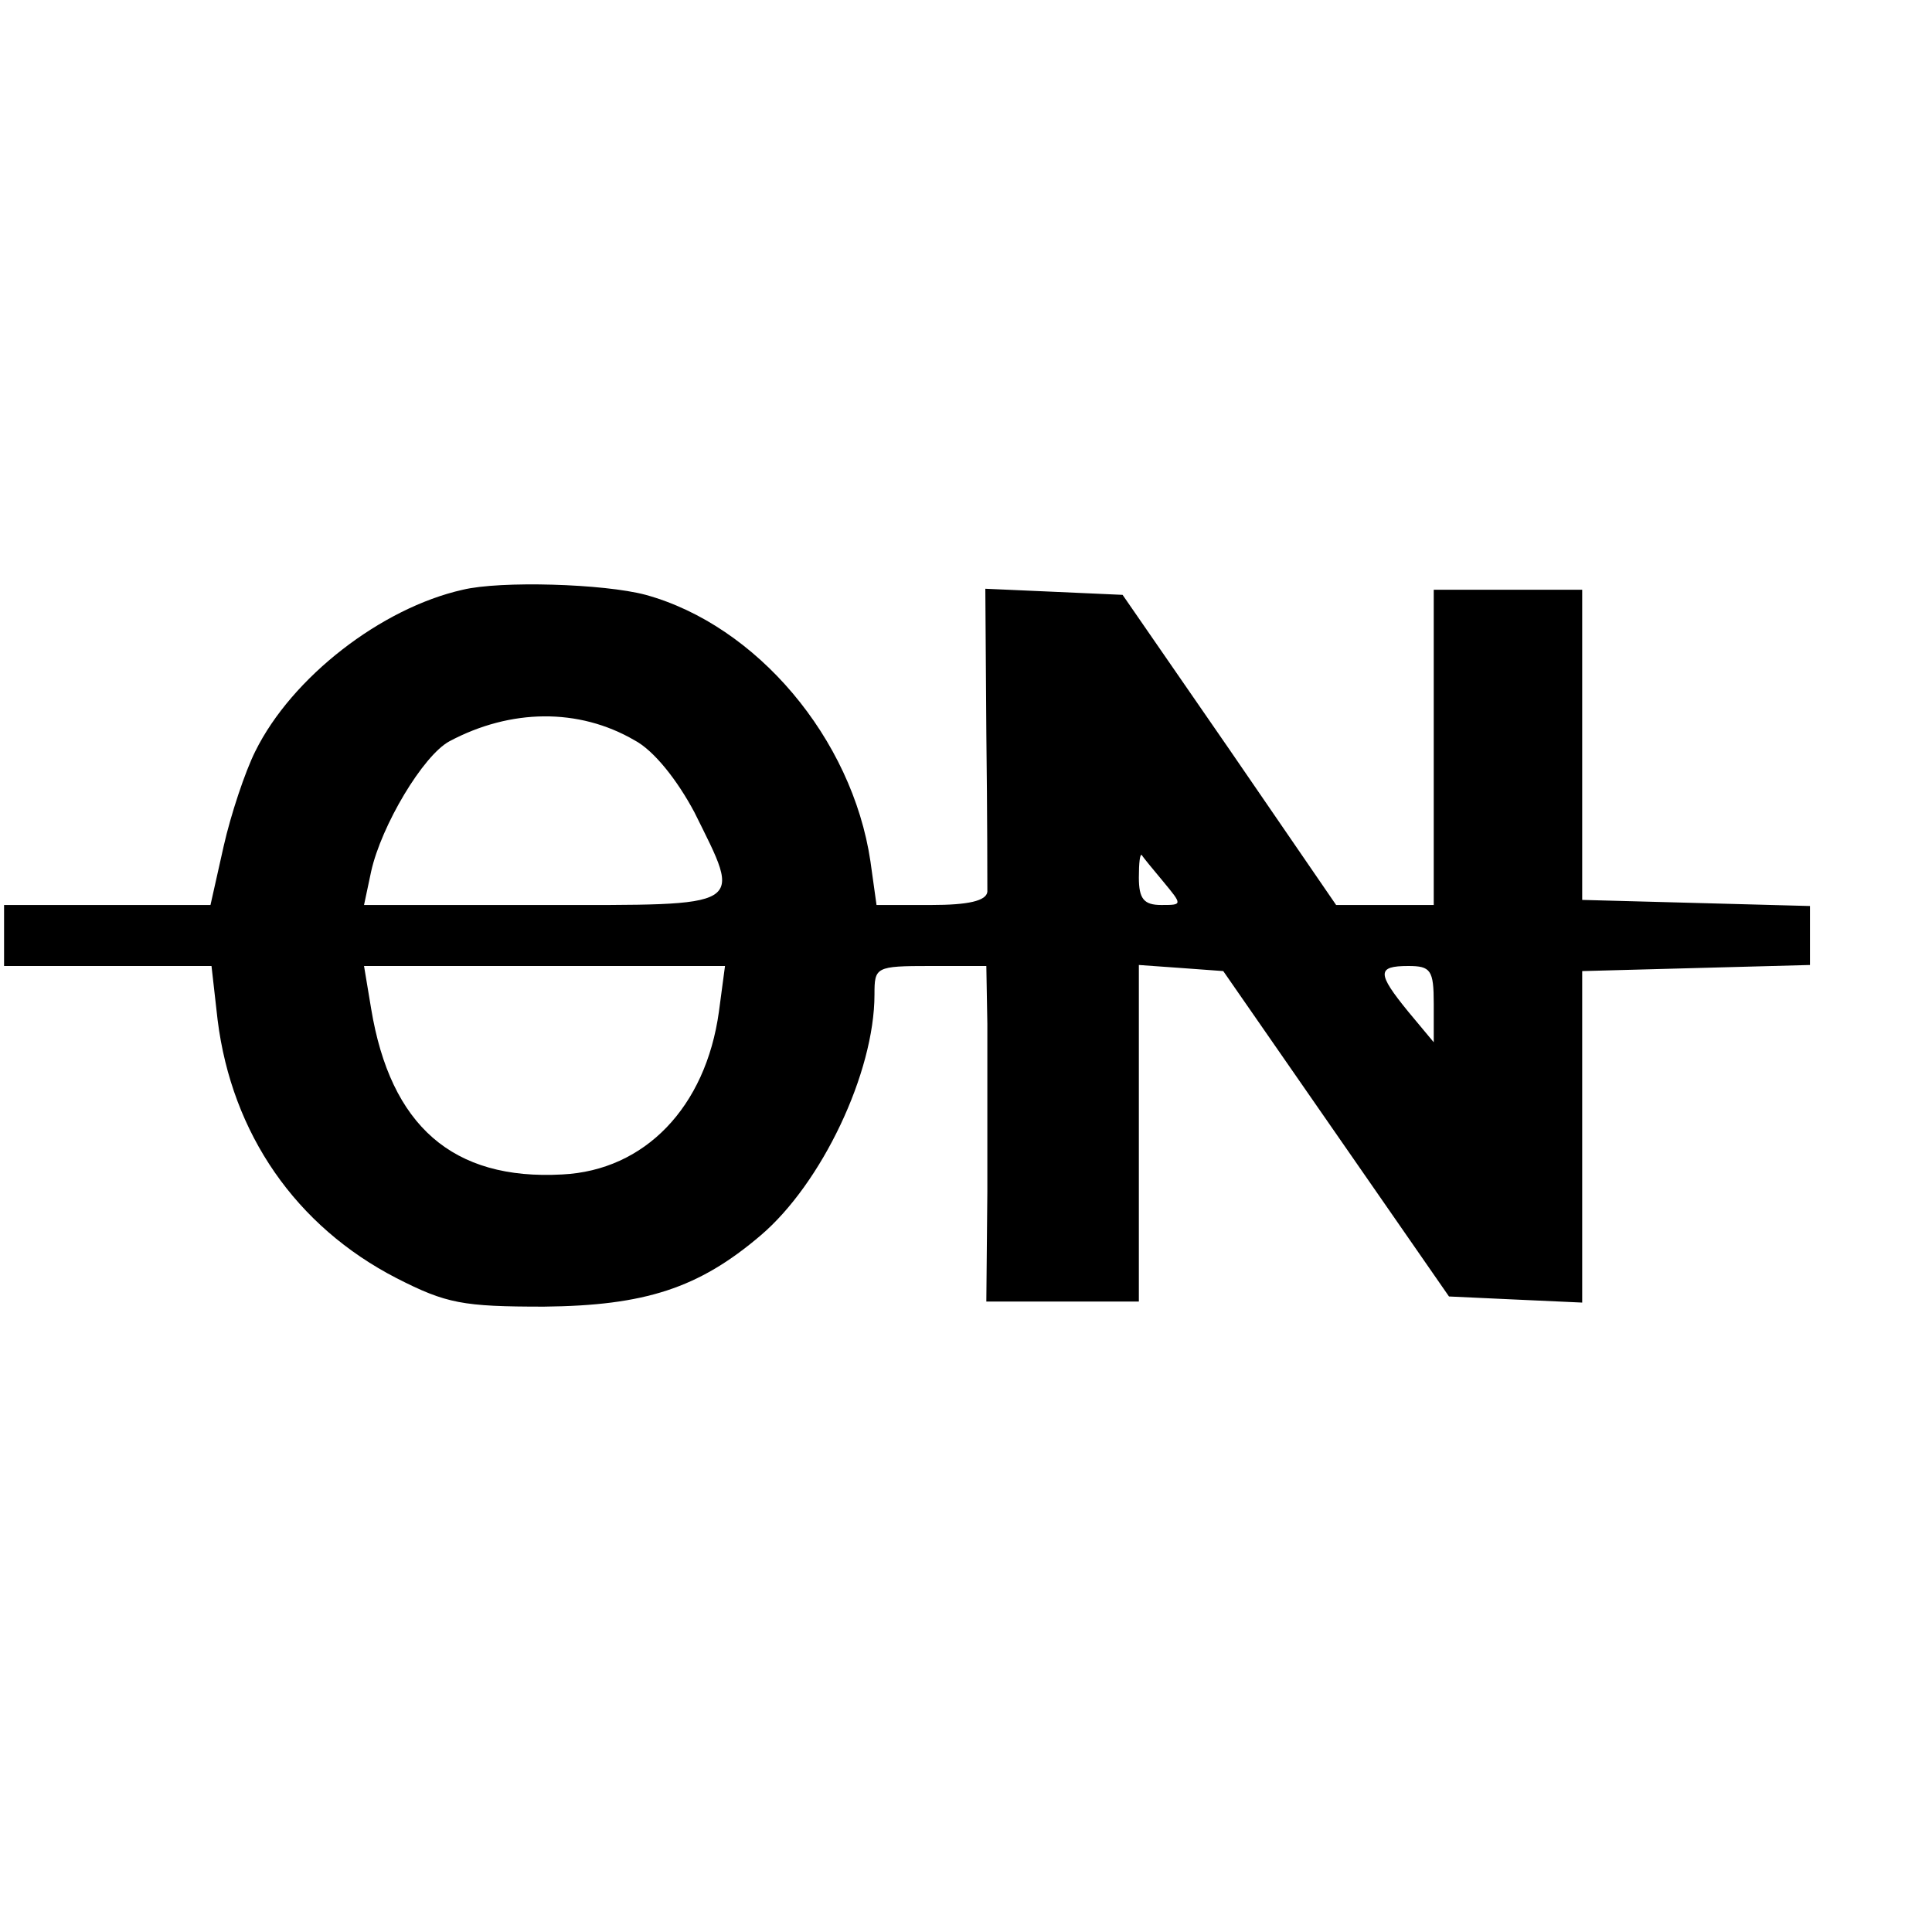 <?xml version="1.0" standalone="no"?>
<!DOCTYPE svg PUBLIC "-//W3C//DTD SVG 20010904//EN"
 "http://www.w3.org/TR/2001/REC-SVG-20010904/DTD/svg10.dtd">
<svg version="1.0" xmlns="http://www.w3.org/2000/svg"
 width="190pt" height="190pt" viewBox="0 0 190 190"
 preserveAspectRatio="xMidYMid meet">
<g transform="translate(0,190) scale(0.1,-0.1)"
fill="#000000" stroke="none">
<path d="M455 1320 c-80 -18 -168 -86 -204 -159 -10 -20 -24 -62 -31 -93 l-13
-58 -102 0 -101 0 0 -30 0 -30 102 0 102 0 6 -53 c14 -112 77 -203 176 -254
49 -25 65 -28 145 -28 99 1 152 18 213 70 60 51 112 160 112 237 0 27 1 28 55
28 l55 0 1 -57 c0 -32 0 -106 0 -165 l-1 -108 75 0 75 0 0 166 0 165 42 -3 41
-3 111 -160 111 -160 65 -3 66 -3 0 163 0 163 112 3 112 3 0 29 0 29 -112 3
-112 3 0 153 0 152 -73 0 -73 0 0 -155 0 -155 -48 0 -48 0 -105 153 -105 152
-67 3 -68 3 1 -143 c1 -79 1 -149 1 -155 -1 -9 -19 -13 -55 -13 l-54 0 -6 43
c-18 121 -112 232 -221 262 -41 11 -143 14 -180 5z m169 -148 c19 -10 42 -39
59 -71 47 -95 53 -91 -149 -91 l-176 0 7 33 c10 45 51 114 77 128 60 32 127
33 182 1z m520 -139 c19 -23 19 -23 -2 -23 -17 0 -22 6 -22 27 0 14 1 24 3 22
1 -2 11 -14 21 -26z m-437 -128 c-13 -94 -73 -156 -154 -160 -108 -6 -169 48
-188 163 l-7 42 177 0 178 0 -6 -45z m703 8 l0 -38 -25 30 c-31 38 -31 45 0
45 22 0 25 -4 25 -37z"/>
</g>
</svg>

